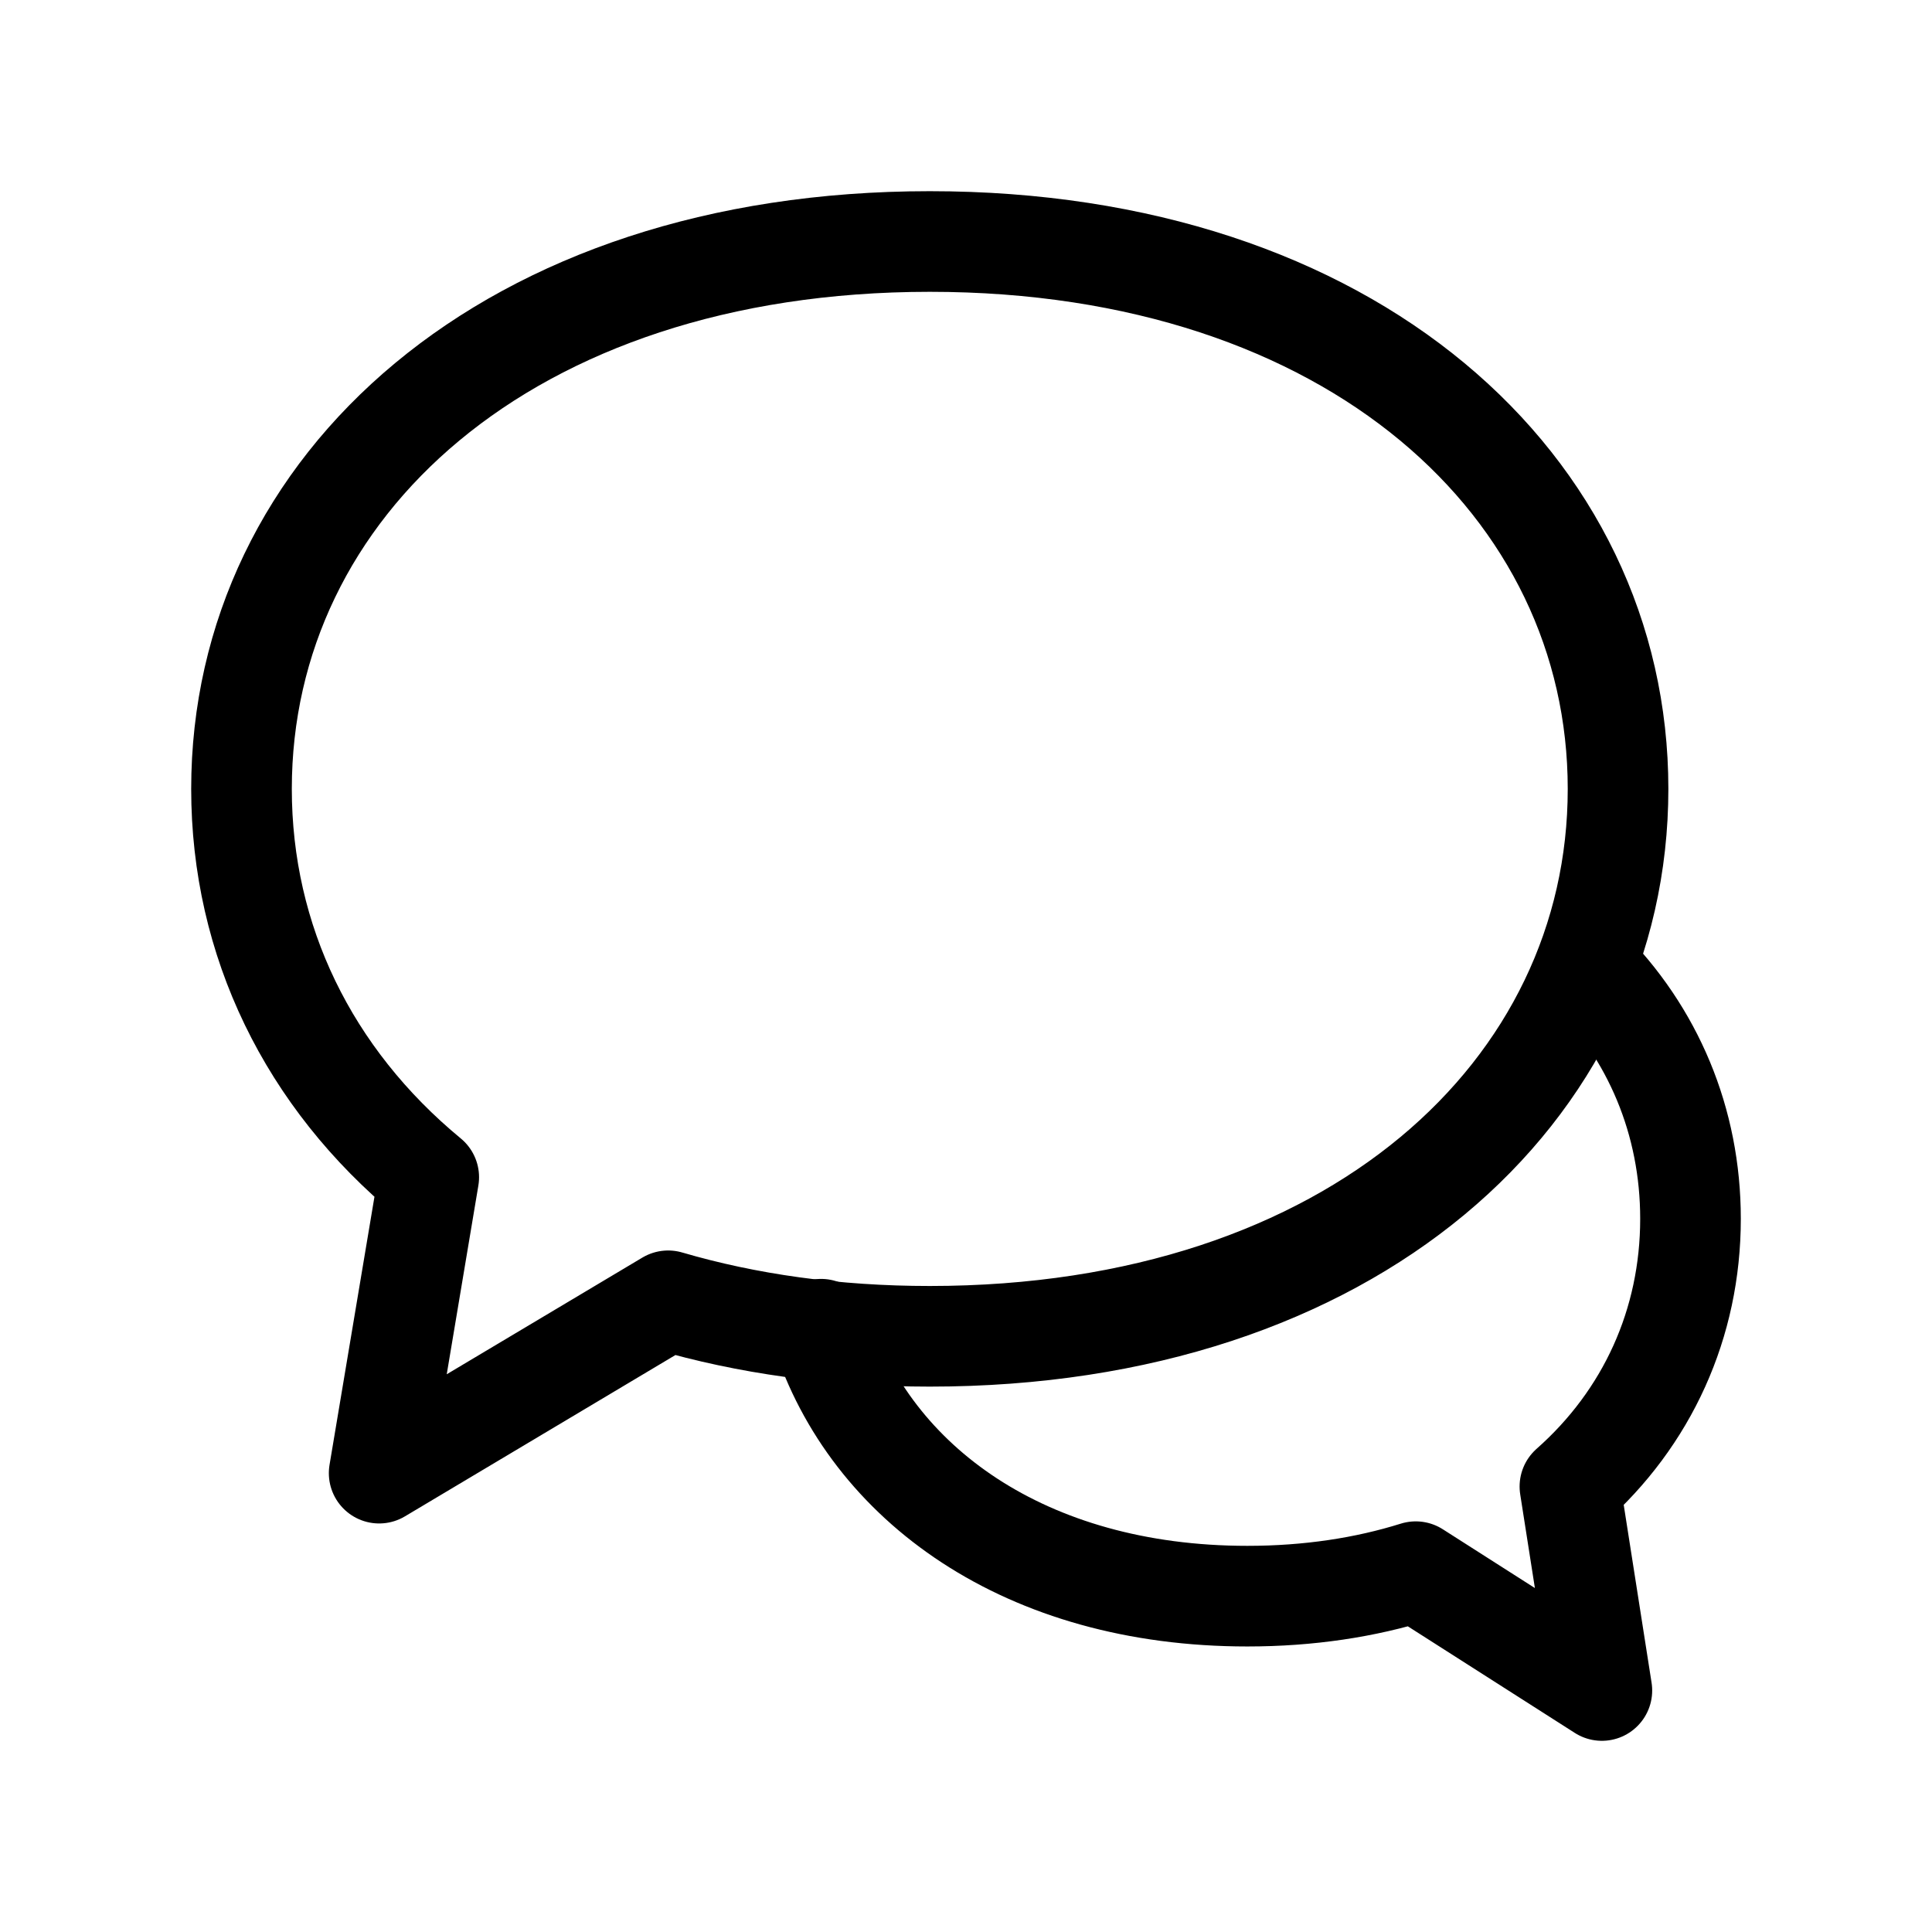 <svg width="24" height="24" viewBox="0 0 24 24" fill="none" xmlns="http://www.w3.org/2000/svg">
<path fill-rule="evenodd" clip-rule="evenodd" d="M8.3 16.159L4.71 18.3L5.326 14.624C3.833 13.392 3 11.686 3 9.8C3 6.044 6.303 3 11.55 3C16.797 3 20.1 6.044 20.1 9.8C20.1 13.556 16.797 16.6 11.55 16.6C10.362 16.6 9.273 16.444 8.3 16.159Z" stroke="black" stroke-width="1.25" stroke-linecap="round" stroke-linejoin="round"/>
<path d="M19.7 12C20.537 12.831 21 13.932 21 15.14C21 16.44 20.464 17.616 19.502 18.466L19.899 21L17.587 19.524C16.961 19.72 16.26 19.828 15.495 19.828C12.739 19.828 10.816 18.432 10.2 16.512V16.512" stroke="black" stroke-width="1.25" stroke-linecap="round" stroke-linejoin="round"/>
</svg>
